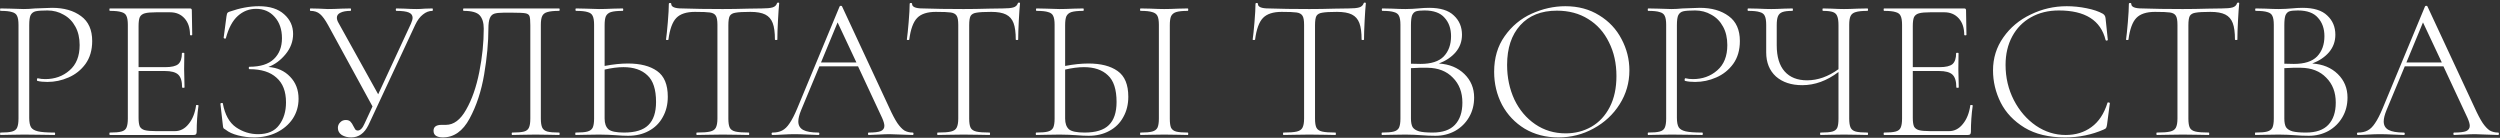 <?xml version="1.0" encoding="UTF-8"?> <svg xmlns="http://www.w3.org/2000/svg" width="889" height="49" viewBox="0 0 889 49" fill="none"><rect x="0" y="0" width="889" height="49" fill="#333333" stroke="none"/><path d="M10.392 41.88C10.392 43.416 10.608 44.544 11.04 45.264C11.472 45.936 12.288 46.416 13.488 46.704C14.736 46.992 16.704 47.136 19.392 47.136C19.536 47.136 19.608 47.28 19.608 47.568C19.608 47.856 19.536 48 19.392 48C17.424 48 15.888 47.976 14.784 47.928L8.52 47.856L3.768 47.928C2.904 47.976 1.704 48 0.168 48C0.072 48 0.024 47.856 0.024 47.568C0.024 47.28 0.072 47.136 0.168 47.136C2.04 47.136 3.408 47.016 4.272 46.776C5.184 46.536 5.784 46.08 6.072 45.408C6.408 44.688 6.576 43.608 6.576 42.168V8.832C6.576 7.392 6.408 6.336 6.072 5.664C5.784 4.992 5.184 4.536 4.272 4.296C3.408 4.008 2.04 3.864 0.168 3.864C0.072 3.864 0.024 3.72 0.024 3.432C0.024 3.144 0.072 3 0.168 3L3.696 3.072C5.712 3.168 7.296 3.216 8.448 3.216C9.6 3.216 10.92 3.144 12.408 3C16.152 2.856 18.192 2.784 18.528 2.784C22.752 2.784 26.184 3.768 28.824 5.736C31.464 7.656 32.784 10.608 32.784 14.592C32.784 17.808 31.992 20.52 30.408 22.728C28.824 24.888 26.808 26.496 24.36 27.552C21.96 28.608 19.464 29.136 16.872 29.136C15.432 29.136 14.256 29.016 13.344 28.776C13.2 28.776 13.128 28.656 13.128 28.416C13.128 28.272 13.152 28.128 13.2 27.984C13.296 27.84 13.392 27.792 13.488 27.84C14.256 28.032 15.12 28.128 16.08 28.128C19.488 28.128 22.368 27.096 24.72 25.032C27.12 22.968 28.32 19.968 28.32 16.032C28.32 13.488 27.816 11.304 26.808 9.48C25.8 7.608 24.408 6.192 22.632 5.232C20.904 4.224 18.984 3.72 16.872 3.72C14.904 3.72 13.512 3.816 12.696 4.008C11.88 4.2 11.28 4.656 10.896 5.376C10.56 6.048 10.392 7.248 10.392 8.976V41.88ZM69.723 37.488C69.723 37.344 69.867 37.296 70.155 37.344C70.443 37.344 70.587 37.416 70.587 37.56C70.155 40.584 69.939 43.704 69.939 46.92C69.939 47.304 69.843 47.592 69.651 47.784C69.507 47.928 69.219 48 68.787 48H39.051C38.955 48 38.907 47.856 38.907 47.568C38.907 47.28 38.955 47.136 39.051 47.136C40.923 47.136 42.291 47.016 43.155 46.776C44.067 46.536 44.667 46.08 44.955 45.408C45.291 44.688 45.459 43.608 45.459 42.168V8.832C45.459 7.392 45.291 6.336 44.955 5.664C44.667 4.992 44.067 4.536 43.155 4.296C42.291 4.008 40.923 3.864 39.051 3.864C38.955 3.864 38.907 3.72 38.907 3.432C38.907 3.144 38.955 3 39.051 3H67.563C67.995 3 68.211 3.216 68.211 3.648L68.355 12.36C68.355 12.504 68.211 12.576 67.923 12.576C67.683 12.576 67.563 12.504 67.563 12.36C67.563 9.912 66.915 7.968 65.619 6.528C64.323 5.088 62.619 4.368 60.507 4.368H55.539C53.715 4.368 52.371 4.488 51.507 4.728C50.643 4.968 50.043 5.424 49.707 6.096C49.419 6.768 49.275 7.824 49.275 9.264V23.88H58.779C60.987 23.88 62.523 23.52 63.387 22.8C64.251 22.032 64.683 20.736 64.683 18.912C64.683 18.816 64.827 18.768 65.115 18.768C65.403 18.768 65.547 18.816 65.547 18.912L65.475 24.6C65.475 25.992 65.499 27.024 65.547 27.696L65.619 31.08C65.619 31.176 65.475 31.224 65.187 31.224C64.899 31.224 64.755 31.176 64.755 31.08C64.755 28.92 64.299 27.408 63.387 26.544C62.475 25.68 60.867 25.248 58.563 25.248H49.275V41.88C49.275 43.272 49.419 44.304 49.707 44.976C50.043 45.6 50.619 46.032 51.435 46.272C52.299 46.512 53.667 46.632 55.539 46.632H62.163C64.083 46.632 65.715 45.792 67.059 44.112C68.451 42.432 69.339 40.224 69.723 37.488ZM95.441 23.808C98.609 24.048 101.177 25.2 103.145 27.264C105.161 29.328 106.169 31.944 106.169 35.112C106.169 37.752 105.473 40.128 104.081 42.24C102.689 44.304 100.769 45.936 98.321 47.136C95.921 48.288 93.257 48.864 90.329 48.864C88.409 48.864 86.513 48.624 84.641 48.144C82.769 47.664 81.305 46.992 80.249 46.128C79.817 45.888 79.553 45.696 79.457 45.552C79.361 45.36 79.289 45 79.241 44.472L78.377 36.912C78.377 36.768 78.497 36.672 78.737 36.624C79.025 36.576 79.193 36.624 79.241 36.768C79.961 40.752 81.521 43.584 83.921 45.264C86.321 46.896 88.937 47.712 91.769 47.712C95.177 47.712 97.673 46.632 99.257 44.472C100.889 42.312 101.705 39.624 101.705 36.408C101.705 32.52 100.577 29.592 98.321 27.624C96.113 25.608 92.921 24.6 88.745 24.6C88.553 24.6 88.457 24.456 88.457 24.168C88.457 23.88 88.553 23.736 88.745 23.736C92.585 23.736 95.465 22.824 97.385 21C99.305 19.176 100.265 16.704 100.265 13.584C100.265 10.464 99.401 7.944 97.673 6.024C95.993 4.104 93.785 3.144 91.049 3.144C88.601 3.144 86.441 3.984 84.569 5.664C82.697 7.344 81.281 9.984 80.321 13.584C80.321 13.68 80.225 13.728 80.033 13.728C79.937 13.728 79.817 13.704 79.673 13.656C79.577 13.56 79.529 13.488 79.529 13.44L80.537 5.808C80.633 5.232 80.729 4.848 80.825 4.656C80.921 4.464 81.185 4.296 81.617 4.152C85.313 2.856 88.793 2.208 92.057 2.208C95.945 2.208 98.945 3.168 101.057 5.088C103.169 6.96 104.225 9.288 104.225 12.072C104.225 14.712 103.337 17.112 101.561 19.272C99.785 21.432 97.745 22.944 95.441 23.808ZM153.775 3C153.871 3 153.919 3.144 153.919 3.432C153.919 3.72 153.871 3.864 153.775 3.864C152.575 3.864 151.447 4.296 150.391 5.16C149.335 5.976 148.423 7.2 147.655 8.832L131.023 44.472C129.583 47.4 127.543 48.864 124.903 48.864C123.607 48.864 122.479 48.576 121.519 48C120.607 47.376 120.151 46.536 120.151 45.48C120.151 44.712 120.415 44.064 120.943 43.536C121.471 42.96 122.143 42.672 122.959 42.672C123.679 42.672 124.231 42.864 124.615 43.248C124.999 43.632 125.359 44.184 125.695 44.904C125.935 45.384 126.151 45.768 126.343 46.056C126.583 46.296 126.871 46.416 127.207 46.416C128.119 46.416 128.935 45.576 129.655 43.896L132.463 37.848L116.695 8.976C115.639 7.056 114.679 5.736 113.815 5.016C112.951 4.248 111.799 3.864 110.359 3.864C110.263 3.864 110.215 3.72 110.215 3.432C110.215 3.144 110.263 3 110.359 3L113.455 3.072C114.895 3.168 115.927 3.216 116.551 3.216C117.943 3.216 119.599 3.168 121.519 3.072L124.615 3C124.759 3 124.831 3.144 124.831 3.432C124.831 3.72 124.759 3.864 124.615 3.864C123.127 3.864 121.951 4.08 121.087 4.512C120.223 4.896 119.791 5.496 119.791 6.312C119.791 6.888 120.007 7.536 120.439 8.256L134.479 33.528L146.143 8.4C146.527 7.536 146.719 6.84 146.719 6.312C146.719 5.448 146.263 4.824 145.351 4.44C144.439 4.056 142.975 3.864 140.959 3.864C140.815 3.864 140.743 3.72 140.743 3.432C140.743 3.144 140.815 3 140.959 3L143.839 3.072C145.471 3.168 146.935 3.216 148.231 3.216C148.999 3.216 149.959 3.168 151.111 3.072L153.775 3ZM157.476 48.864C156.468 48.864 155.652 48.672 155.028 48.288C154.452 47.904 154.164 47.304 154.164 46.488C154.164 45.096 155.124 44.4 157.044 44.4H158.556C161.34 44.4 163.74 42.6 165.756 39C167.82 35.4 169.38 30.936 170.436 25.608C171.492 20.28 172.02 15.144 172.02 10.2C172.02 8.088 171.54 6.504 170.58 5.448C169.62 4.392 167.724 3.864 164.892 3.864C164.748 3.864 164.676 3.72 164.676 3.432C164.676 3.144 164.748 3 164.892 3H198.804C198.948 3 199.02 3.144 199.02 3.432C199.02 3.72 198.948 3.864 198.804 3.864C196.932 3.864 195.54 4.008 194.628 4.296C193.764 4.536 193.164 4.992 192.828 5.664C192.492 6.336 192.324 7.392 192.324 8.832V42.168C192.324 43.608 192.492 44.688 192.828 45.408C193.164 46.08 193.764 46.536 194.628 46.776C195.54 47.016 196.932 47.136 198.804 47.136C198.948 47.136 199.02 47.28 199.02 47.568C199.02 47.856 198.948 48 198.804 48C197.364 48 196.212 47.976 195.348 47.928L190.452 47.856L185.556 47.928C184.74 47.976 183.612 48 182.172 48C182.028 48 181.956 47.856 181.956 47.568C181.956 47.28 182.028 47.136 182.172 47.136C184.092 47.136 185.484 47.016 186.348 46.776C187.212 46.536 187.788 46.08 188.076 45.408C188.412 44.736 188.58 43.656 188.58 42.168V8.976C188.58 7.344 188.484 6.264 188.292 5.736C188.1 5.208 187.62 4.872 186.852 4.728C186.132 4.584 184.644 4.512 182.388 4.512H179.004C177.564 4.512 176.484 4.632 175.764 4.872C175.044 5.112 174.516 5.64 174.18 6.456C173.844 7.272 173.676 8.52 173.676 10.2C173.676 15.048 173.172 20.472 172.164 26.472C171.156 32.424 169.428 37.656 166.98 42.168C164.58 46.632 161.412 48.864 157.476 48.864ZM223.283 22.584C227.699 22.584 231.155 23.472 233.651 25.248C236.195 27.024 237.467 30.072 237.467 34.392C237.467 37.128 236.867 39.552 235.667 41.664C234.515 43.776 232.859 45.408 230.699 46.56C228.587 47.712 226.139 48.288 223.355 48.288C222.107 48.288 220.619 48.216 218.891 48.072C218.171 48.024 217.307 47.976 216.299 47.928C215.339 47.88 214.259 47.856 213.059 47.856L208.307 47.928C207.443 47.976 206.243 48 204.707 48C204.611 48 204.563 47.856 204.563 47.568C204.563 47.28 204.611 47.136 204.707 47.136C206.627 47.136 208.019 47.016 208.883 46.776C209.795 46.536 210.419 46.08 210.755 45.408C211.091 44.688 211.259 43.608 211.259 42.168V8.832C211.259 7.392 211.091 6.336 210.755 5.664C210.467 4.992 209.867 4.536 208.955 4.296C208.091 4.008 206.723 3.864 204.851 3.864C204.707 3.864 204.635 3.72 204.635 3.432C204.635 3.144 204.707 3 204.851 3L208.235 3.072C210.251 3.168 211.835 3.216 212.987 3.216C214.379 3.216 216.083 3.168 218.099 3.072L221.411 3C221.555 3 221.627 3.144 221.627 3.432C221.627 3.72 221.555 3.864 221.411 3.864C219.539 3.864 218.147 4.008 217.235 4.296C216.371 4.584 215.771 5.088 215.435 5.808C215.147 6.48 215.003 7.536 215.003 8.976V23.448C218.027 22.872 220.787 22.584 223.283 22.584ZM221.915 47.136C225.899 47.136 228.779 46.248 230.555 44.472C232.379 42.696 233.291 39.96 233.291 36.264C233.291 31.8 232.259 28.632 230.195 26.76C228.179 24.84 225.347 23.88 221.699 23.88C219.683 23.88 217.451 24.168 215.003 24.744V42.168C215.003 43.896 215.459 45.168 216.371 45.984C217.283 46.752 219.131 47.136 221.915 47.136ZM247.124 4.224C244.1 4.224 241.892 4.944 240.5 6.384C239.108 7.824 238.172 10.392 237.692 14.088C237.692 14.184 237.548 14.232 237.26 14.232C236.972 14.232 236.828 14.184 236.828 14.088C237.02 12.792 237.236 10.728 237.476 7.896C237.716 5.016 237.836 2.856 237.836 1.416C237.836 1.176 237.98 1.056 238.268 1.056C238.556 1.056 238.7 1.176 238.7 1.416C238.7 2.472 239.972 3 242.516 3C246.644 3.144 251.468 3.216 256.988 3.216C259.82 3.216 262.82 3.168 265.988 3.072L270.884 3C272.612 3 273.884 2.88 274.7 2.64C275.516 2.4 276.044 1.92 276.284 1.2C276.332 1.008 276.476 0.912 276.716 0.912C276.956 0.912 277.076 1.008 277.076 1.2C276.932 2.544 276.788 4.608 276.644 7.392C276.5 10.128 276.428 12.36 276.428 14.088C276.428 14.184 276.284 14.232 275.996 14.232C275.708 14.232 275.564 14.184 275.564 14.088C275.564 11.544 275.3 9.576 274.772 8.184C274.244 6.792 273.356 5.784 272.108 5.16C270.86 4.536 269.108 4.224 266.852 4.224C264.356 4.224 262.604 4.32 261.596 4.512C260.588 4.656 259.892 5.04 259.508 5.664C259.172 6.288 259.004 7.392 259.004 8.976V42.168C259.004 43.656 259.172 44.736 259.508 45.408C259.844 46.08 260.516 46.536 261.524 46.776C262.532 47.016 264.116 47.136 266.276 47.136C266.372 47.136 266.42 47.28 266.42 47.568C266.42 47.856 266.372 48 266.276 48C264.692 48 263.444 47.976 262.532 47.928L256.988 47.856L251.732 47.928C250.772 47.976 249.452 48 247.772 48C247.676 48 247.628 47.856 247.628 47.568C247.628 47.28 247.676 47.136 247.772 47.136C249.932 47.136 251.516 47.016 252.524 46.776C253.532 46.536 254.204 46.08 254.54 45.408C254.924 44.688 255.116 43.608 255.116 42.168V8.832C255.116 7.248 254.924 6.168 254.54 5.592C254.156 4.968 253.46 4.584 252.452 4.44C251.492 4.296 249.716 4.224 247.124 4.224ZM324.562 47.136C324.754 47.136 324.85 47.28 324.85 47.568C324.85 47.856 324.754 48 324.562 48C323.698 48 322.306 47.952 320.386 47.856C318.562 47.76 317.218 47.712 316.354 47.712C315.346 47.712 314.026 47.76 312.394 47.856C310.858 47.952 309.706 48 308.938 48C308.746 48 308.65 47.856 308.65 47.568C308.65 47.28 308.746 47.136 308.938 47.136C310.906 47.136 312.322 46.968 313.186 46.632C314.05 46.248 314.482 45.624 314.482 44.76C314.482 44.088 314.218 43.152 313.69 41.952L305.122 23.592H291.37L284.89 39.144C284.218 40.776 283.882 42.12 283.882 43.176C283.882 44.568 284.458 45.576 285.61 46.2C286.762 46.824 288.562 47.136 291.01 47.136C291.25 47.136 291.37 47.28 291.37 47.568C291.37 47.856 291.25 48 291.01 48C290.146 48 288.898 47.952 287.266 47.856C285.442 47.76 283.858 47.712 282.514 47.712C281.314 47.712 279.898 47.76 278.266 47.856C276.826 47.952 275.65 48 274.738 48C274.498 48 274.378 47.856 274.378 47.568C274.378 47.28 274.498 47.136 274.738 47.136C276.082 47.136 277.21 46.896 278.122 46.416C279.082 45.936 279.97 45.072 280.786 43.824C281.65 42.576 282.562 40.8 283.522 38.496L298.57 2.28C298.666 2.136 298.81 2.064 299.002 2.064C299.242 2.064 299.386 2.136 299.434 2.28L316.138 38.136C317.242 40.584 318.226 42.456 319.09 43.752C319.954 45 320.794 45.888 321.61 46.416C322.474 46.896 323.458 47.136 324.562 47.136ZM291.946 22.224H304.546L297.85 7.968L291.946 22.224ZM332.765 4.224C329.741 4.224 327.533 4.944 326.141 6.384C324.749 7.824 323.813 10.392 323.333 14.088C323.333 14.184 323.189 14.232 322.901 14.232C322.613 14.232 322.469 14.184 322.469 14.088C322.661 12.792 322.877 10.728 323.117 7.896C323.357 5.016 323.477 2.856 323.477 1.416C323.477 1.176 323.621 1.056 323.909 1.056C324.197 1.056 324.341 1.176 324.341 1.416C324.341 2.472 325.613 3 328.157 3C332.285 3.144 337.109 3.216 342.629 3.216C345.461 3.216 348.461 3.168 351.629 3.072L356.525 3C358.253 3 359.525 2.88 360.341 2.64C361.157 2.4 361.685 1.92 361.925 1.2C361.973 1.008 362.117 0.912 362.357 0.912C362.597 0.912 362.717 1.008 362.717 1.2C362.573 2.544 362.429 4.608 362.285 7.392C362.141 10.128 362.069 12.36 362.069 14.088C362.069 14.184 361.925 14.232 361.637 14.232C361.349 14.232 361.205 14.184 361.205 14.088C361.205 11.544 360.941 9.576 360.413 8.184C359.885 6.792 358.997 5.784 357.749 5.16C356.501 4.536 354.749 4.224 352.493 4.224C349.997 4.224 348.245 4.32 347.237 4.512C346.229 4.656 345.533 5.04 345.149 5.664C344.813 6.288 344.645 7.392 344.645 8.976V42.168C344.645 43.656 344.813 44.736 345.149 45.408C345.485 46.08 346.157 46.536 347.165 46.776C348.173 47.016 349.757 47.136 351.917 47.136C352.013 47.136 352.061 47.28 352.061 47.568C352.061 47.856 352.013 48 351.917 48C350.333 48 349.085 47.976 348.173 47.928L342.629 47.856L337.373 47.928C336.413 47.976 335.093 48 333.413 48C333.317 48 333.269 47.856 333.269 47.568C333.269 47.28 333.317 47.136 333.413 47.136C335.573 47.136 337.157 47.016 338.165 46.776C339.173 46.536 339.845 46.08 340.181 45.408C340.565 44.688 340.757 43.608 340.757 42.168V8.832C340.757 7.248 340.565 6.168 340.181 5.592C339.797 4.968 339.101 4.584 338.093 4.44C337.133 4.296 335.357 4.224 332.765 4.224ZM387.041 22.584C391.457 22.584 394.913 23.472 397.409 25.248C399.953 27.024 401.225 30.072 401.225 34.392C401.225 37.128 400.625 39.552 399.425 41.664C398.273 43.776 396.617 45.408 394.457 46.56C392.345 47.712 389.897 48.288 387.113 48.288C385.865 48.288 384.377 48.216 382.649 48.072C381.929 48.024 381.065 47.976 380.057 47.928C379.097 47.88 378.017 47.856 376.817 47.856L372.065 47.928C371.201 47.976 370.001 48 368.465 48C368.369 48 368.321 47.856 368.321 47.568C368.321 47.28 368.369 47.136 368.465 47.136C370.385 47.136 371.777 47.016 372.641 46.776C373.553 46.536 374.177 46.08 374.513 45.408C374.849 44.688 375.017 43.608 375.017 42.168V8.832C375.017 7.392 374.849 6.336 374.513 5.664C374.225 4.992 373.625 4.536 372.713 4.296C371.849 4.008 370.481 3.864 368.609 3.864C368.465 3.864 368.393 3.72 368.393 3.432C368.393 3.144 368.465 3 368.609 3L371.993 3.072C374.009 3.168 375.593 3.216 376.745 3.216C378.137 3.216 379.841 3.168 381.857 3.072L385.169 3C385.313 3 385.385 3.144 385.385 3.432C385.385 3.72 385.313 3.864 385.169 3.864C383.297 3.864 381.905 4.008 380.993 4.296C380.129 4.584 379.529 5.088 379.193 5.808C378.905 6.48 378.761 7.536 378.761 8.976V23.448C381.785 22.872 384.545 22.584 387.041 22.584ZM422.393 47.136C422.489 47.136 422.537 47.28 422.537 47.568C422.537 47.856 422.489 48 422.393 48C420.953 48 419.825 47.976 419.009 47.928L413.969 47.856L409.145 47.928C408.281 47.976 407.105 48 405.617 48C405.473 48 405.401 47.856 405.401 47.568C405.401 47.28 405.473 47.136 405.617 47.136C407.489 47.136 408.857 47.016 409.721 46.776C410.633 46.536 411.257 46.08 411.593 45.408C411.929 44.688 412.097 43.608 412.097 42.168V8.832C412.097 7.392 411.929 6.336 411.593 5.664C411.257 4.992 410.633 4.536 409.721 4.296C408.857 4.008 407.489 3.864 405.617 3.864C405.473 3.864 405.401 3.72 405.401 3.432C405.401 3.144 405.473 3 405.617 3L409.145 3.072C411.161 3.168 412.769 3.216 413.969 3.216C415.313 3.216 416.993 3.168 419.009 3.072L422.393 3C422.489 3 422.537 3.144 422.537 3.432C422.537 3.72 422.489 3.864 422.393 3.864C420.521 3.864 419.129 4.008 418.217 4.296C417.353 4.584 416.753 5.088 416.417 5.808C416.129 6.48 415.985 7.536 415.985 8.976V42.168C415.985 43.656 416.129 44.736 416.417 45.408C416.753 46.08 417.353 46.536 418.217 46.776C419.081 47.016 420.473 47.136 422.393 47.136ZM385.673 47.136C389.657 47.136 392.537 46.248 394.313 44.472C396.137 42.696 397.049 39.96 397.049 36.264C397.049 31.8 396.017 28.632 393.953 26.76C391.937 24.84 389.105 23.88 385.457 23.88C383.441 23.88 381.209 24.168 378.761 24.744V42.168C378.761 43.896 379.217 45.168 380.129 45.984C381.041 46.752 382.889 47.136 385.673 47.136ZM455.741 4.224C452.717 4.224 450.509 4.944 449.117 6.384C447.725 7.824 446.789 10.392 446.309 14.088C446.309 14.184 446.165 14.232 445.877 14.232C445.589 14.232 445.445 14.184 445.445 14.088C445.637 12.792 445.853 10.728 446.093 7.896C446.333 5.016 446.453 2.856 446.453 1.416C446.453 1.176 446.597 1.056 446.885 1.056C447.173 1.056 447.317 1.176 447.317 1.416C447.317 2.472 448.589 3 451.133 3C455.261 3.144 460.085 3.216 465.605 3.216C468.437 3.216 471.437 3.168 474.605 3.072L479.501 3C481.229 3 482.501 2.88 483.317 2.64C484.133 2.4 484.661 1.92 484.901 1.2C484.949 1.008 485.093 0.912 485.333 0.912C485.573 0.912 485.693 1.008 485.693 1.2C485.549 2.544 485.405 4.608 485.261 7.392C485.117 10.128 485.045 12.36 485.045 14.088C485.045 14.184 484.901 14.232 484.613 14.232C484.325 14.232 484.181 14.184 484.181 14.088C484.181 11.544 483.917 9.576 483.389 8.184C482.861 6.792 481.973 5.784 480.725 5.16C479.477 4.536 477.725 4.224 475.469 4.224C472.973 4.224 471.221 4.32 470.213 4.512C469.205 4.656 468.509 5.04 468.125 5.664C467.789 6.288 467.621 7.392 467.621 8.976V42.168C467.621 43.656 467.789 44.736 468.125 45.408C468.461 46.08 469.133 46.536 470.141 46.776C471.149 47.016 472.733 47.136 474.893 47.136C474.989 47.136 475.037 47.28 475.037 47.568C475.037 47.856 474.989 48 474.893 48C473.309 48 472.061 47.976 471.149 47.928L465.605 47.856L460.349 47.928C459.389 47.976 458.069 48 456.389 48C456.293 48 456.245 47.856 456.245 47.568C456.245 47.28 456.293 47.136 456.389 47.136C458.549 47.136 460.133 47.016 461.141 46.776C462.149 46.536 462.821 46.08 463.157 45.408C463.541 44.688 463.733 43.608 463.733 42.168V8.832C463.733 7.248 463.541 6.168 463.157 5.592C462.773 4.968 462.077 4.584 461.069 4.44C460.109 4.296 458.333 4.224 455.741 4.224ZM511.673 22.584C515.417 22.824 518.441 24.072 520.745 26.328C523.049 28.584 524.201 31.368 524.201 34.68C524.201 37.272 523.601 39.6 522.401 41.664C521.201 43.728 519.545 45.36 517.433 46.56C515.321 47.712 512.993 48.288 510.449 48.288C508.817 48.288 507.089 48.216 505.265 48.072C504.593 48.024 503.801 47.976 502.889 47.928C501.977 47.88 500.945 47.856 499.793 47.856L495.041 47.928C494.177 47.976 492.977 48 491.441 48C491.345 48 491.297 47.856 491.297 47.568C491.297 47.28 491.345 47.136 491.441 47.136C493.361 47.136 494.753 47.016 495.617 46.776C496.529 46.536 497.153 46.08 497.489 45.408C497.825 44.688 497.993 43.608 497.993 42.168V8.832C497.993 7.392 497.825 6.336 497.489 5.664C497.201 4.992 496.601 4.536 495.689 4.296C494.825 4.008 493.457 3.864 491.585 3.864C491.441 3.864 491.369 3.72 491.369 3.432C491.369 3.144 491.441 3 491.585 3L495.041 3.072C496.961 3.168 498.545 3.216 499.793 3.216C500.657 3.216 501.473 3.192 502.241 3.144C503.009 3.096 503.681 3.048 504.257 3C505.745 2.856 507.065 2.784 508.217 2.784C512.201 2.784 515.129 3.696 517.001 5.52C518.921 7.296 519.881 9.576 519.881 12.36C519.881 14.712 519.137 16.776 517.649 18.552C516.161 20.28 514.169 21.624 511.673 22.584ZM506.561 3.72C505.217 3.72 504.233 3.816 503.609 4.008C502.985 4.2 502.505 4.656 502.169 5.376C501.881 6.096 501.737 7.296 501.737 8.976V22.656L505.121 22.728C508.913 22.728 511.673 21.84 513.401 20.064C515.129 18.24 515.993 15.84 515.993 12.864C515.993 10.176 515.225 7.992 513.689 6.312C512.201 4.584 509.825 3.72 506.561 3.72ZM509.441 47.136C512.993 47.136 515.633 46.224 517.361 44.4C519.137 42.528 520.025 39.888 520.025 36.48C520.025 32.832 518.897 29.88 516.641 27.624C514.433 25.32 511.433 24.144 507.641 24.096C505.865 24.048 503.897 24.096 501.737 24.24V42.168C501.737 43.464 501.929 44.472 502.313 45.192C502.745 45.864 503.513 46.368 504.617 46.704C505.721 46.992 507.329 47.136 509.441 47.136ZM554.141 48.864C549.677 48.864 545.693 47.832 542.189 45.768C538.733 43.656 536.045 40.824 534.125 37.272C532.253 33.672 531.317 29.76 531.317 25.536C531.317 20.592 532.565 16.368 535.061 12.864C537.557 9.312 540.749 6.648 544.637 4.872C548.573 3.096 552.581 2.208 556.661 2.208C561.221 2.208 565.229 3.288 568.685 5.448C572.141 7.56 574.781 10.368 576.605 13.872C578.477 17.376 579.413 21.096 579.413 25.032C579.413 29.4 578.261 33.408 575.957 37.056C573.653 40.704 570.557 43.584 566.669 45.696C562.829 47.808 558.653 48.864 554.141 48.864ZM556.733 47.424C560.141 47.424 563.213 46.632 565.949 45.048C568.685 43.464 570.845 41.136 572.429 38.064C574.013 34.992 574.805 31.32 574.805 27.048C574.805 22.536 573.917 18.528 572.141 15.024C570.413 11.472 567.941 8.712 564.725 6.744C561.557 4.776 557.861 3.792 553.637 3.792C548.069 3.792 543.725 5.52 540.605 8.976C537.485 12.432 535.925 17.136 535.925 23.088C535.925 27.552 536.789 31.656 538.517 35.4C540.293 39.096 542.765 42.024 545.933 44.184C549.101 46.344 552.701 47.424 556.733 47.424ZM596.306 41.88C596.306 43.416 596.522 44.544 596.954 45.264C597.386 45.936 598.202 46.416 599.402 46.704C600.65 46.992 602.618 47.136 605.306 47.136C605.45 47.136 605.522 47.28 605.522 47.568C605.522 47.856 605.45 48 605.306 48C603.338 48 601.802 47.976 600.698 47.928L594.434 47.856L589.682 47.928C588.818 47.976 587.618 48 586.082 48C585.986 48 585.938 47.856 585.938 47.568C585.938 47.28 585.986 47.136 586.082 47.136C587.954 47.136 589.322 47.016 590.186 46.776C591.098 46.536 591.698 46.08 591.986 45.408C592.322 44.688 592.49 43.608 592.49 42.168V8.832C592.49 7.392 592.322 6.336 591.986 5.664C591.698 4.992 591.098 4.536 590.186 4.296C589.322 4.008 587.954 3.864 586.082 3.864C585.986 3.864 585.938 3.72 585.938 3.432C585.938 3.144 585.986 3 586.082 3L589.61 3.072C591.626 3.168 593.21 3.216 594.362 3.216C595.514 3.216 596.834 3.144 598.322 3C602.066 2.856 604.106 2.784 604.442 2.784C608.666 2.784 612.098 3.768 614.738 5.736C617.378 7.656 618.698 10.608 618.698 14.592C618.698 17.808 617.906 20.52 616.322 22.728C614.738 24.888 612.722 26.496 610.274 27.552C607.874 28.608 605.378 29.136 602.786 29.136C601.346 29.136 600.17 29.016 599.258 28.776C599.114 28.776 599.042 28.656 599.042 28.416C599.042 28.272 599.066 28.128 599.114 27.984C599.21 27.84 599.306 27.792 599.402 27.84C600.17 28.032 601.034 28.128 601.994 28.128C605.402 28.128 608.282 27.096 610.634 25.032C613.034 22.968 614.234 19.968 614.234 16.032C614.234 13.488 613.73 11.304 612.722 9.48C611.714 7.608 610.322 6.192 608.546 5.232C606.818 4.224 604.898 3.72 602.786 3.72C600.818 3.72 599.426 3.816 598.61 4.008C597.794 4.2 597.194 4.656 596.81 5.376C596.474 6.048 596.306 7.248 596.306 8.976V41.88ZM664.061 47.136C664.205 47.136 664.277 47.28 664.277 47.568C664.277 47.856 664.205 48 664.061 48C662.621 48 661.469 47.976 660.605 47.928L655.709 47.856L650.813 47.928C649.997 47.976 648.869 48 647.429 48C647.285 48 647.213 47.856 647.213 47.568C647.213 47.28 647.285 47.136 647.429 47.136C649.349 47.136 650.741 47.016 651.605 46.776C652.469 46.536 653.045 46.08 653.333 45.408C653.621 44.736 653.765 43.656 653.765 42.168V25.608C649.637 28.728 645.341 30.288 640.877 30.288C636.989 30.288 633.869 29.256 631.517 27.192C629.213 25.08 628.061 22.224 628.061 18.624V8.832C628.061 7.392 627.893 6.336 627.557 5.664C627.269 4.992 626.669 4.536 625.757 4.296C624.893 4.008 623.525 3.864 621.653 3.864C621.509 3.864 621.437 3.72 621.437 3.432C621.437 3.144 621.509 3 621.653 3L625.109 3.072C627.029 3.168 628.613 3.216 629.861 3.216C631.061 3.216 632.573 3.168 634.397 3.072L637.349 3C637.493 3 637.565 3.144 637.565 3.432C637.565 3.72 637.493 3.864 637.349 3.864C635.765 3.864 634.589 4.008 633.821 4.296C633.053 4.584 632.525 5.088 632.237 5.808C631.949 6.48 631.805 7.536 631.805 8.976V16.104C631.805 20.184 632.741 23.28 634.613 25.392C636.485 27.504 639.149 28.56 642.605 28.56C646.397 28.56 650.117 27.24 653.765 24.6V8.976C653.765 7.536 653.621 6.48 653.333 5.808C653.093 5.088 652.589 4.584 651.821 4.296C651.053 4.008 649.853 3.864 648.221 3.864C648.125 3.864 648.077 3.72 648.077 3.432C648.077 3.144 648.125 3 648.221 3L651.245 3.072C653.069 3.168 654.557 3.216 655.709 3.216C656.957 3.216 658.589 3.168 660.605 3.072L664.061 3C664.205 3 664.277 3.144 664.277 3.432C664.277 3.72 664.205 3.864 664.061 3.864C662.189 3.864 660.797 4.008 659.885 4.296C659.021 4.536 658.421 4.992 658.085 5.664C657.749 6.336 657.581 7.392 657.581 8.832V42.168C657.581 43.608 657.749 44.688 658.085 45.408C658.421 46.08 659.021 46.536 659.885 46.776C660.797 47.016 662.189 47.136 664.061 47.136ZM700.637 37.488C700.637 37.344 700.781 37.296 701.069 37.344C701.357 37.344 701.501 37.416 701.501 37.56C701.069 40.584 700.853 43.704 700.853 46.92C700.853 47.304 700.757 47.592 700.565 47.784C700.421 47.928 700.133 48 699.701 48H669.965C669.869 48 669.821 47.856 669.821 47.568C669.821 47.28 669.869 47.136 669.965 47.136C671.837 47.136 673.205 47.016 674.069 46.776C674.981 46.536 675.581 46.08 675.869 45.408C676.205 44.688 676.373 43.608 676.373 42.168V8.832C676.373 7.392 676.205 6.336 675.869 5.664C675.581 4.992 674.981 4.536 674.069 4.296C673.205 4.008 671.837 3.864 669.965 3.864C669.869 3.864 669.821 3.72 669.821 3.432C669.821 3.144 669.869 3 669.965 3H698.477C698.909 3 699.125 3.216 699.125 3.648L699.269 12.36C699.269 12.504 699.125 12.576 698.837 12.576C698.597 12.576 698.477 12.504 698.477 12.36C698.477 9.912 697.829 7.968 696.533 6.528C695.237 5.088 693.533 4.368 691.421 4.368H686.453C684.629 4.368 683.285 4.488 682.421 4.728C681.557 4.968 680.957 5.424 680.621 6.096C680.333 6.768 680.189 7.824 680.189 9.264V23.88H689.693C691.901 23.88 693.437 23.52 694.301 22.8C695.165 22.032 695.597 20.736 695.597 18.912C695.597 18.816 695.741 18.768 696.029 18.768C696.317 18.768 696.461 18.816 696.461 18.912L696.389 24.6C696.389 25.992 696.413 27.024 696.461 27.696L696.533 31.08C696.533 31.176 696.389 31.224 696.101 31.224C695.813 31.224 695.669 31.176 695.669 31.08C695.669 28.92 695.213 27.408 694.301 26.544C693.389 25.68 691.781 25.248 689.477 25.248H680.189V41.88C680.189 43.272 680.333 44.304 680.621 44.976C680.957 45.6 681.533 46.032 682.349 46.272C683.213 46.512 684.581 46.632 686.453 46.632H693.077C694.997 46.632 696.629 45.792 697.973 44.112C699.365 42.432 700.253 40.224 700.637 37.488ZM734.924 2.208C737.276 2.208 739.628 2.448 741.98 2.928C744.38 3.408 746.3 4.056 747.74 4.872C748.124 5.112 748.364 5.352 748.46 5.592C748.604 5.784 748.7 6.12 748.748 6.6L749.54 14.16C749.54 14.304 749.42 14.4 749.18 14.448C748.94 14.448 748.796 14.376 748.748 14.232C747.02 7.224 741.476 3.72 732.116 3.72C728.372 3.72 725.06 4.536 722.18 6.168C719.348 7.752 717.14 10.008 715.556 12.936C713.972 15.864 713.18 19.248 713.18 23.088C713.18 27.6 714.164 31.776 716.132 35.616C718.1 39.408 720.716 42.432 723.98 44.688C727.244 46.896 730.772 48 734.564 48C738.116 48 741.164 47.064 743.708 45.192C746.3 43.32 748.196 40.464 749.396 36.624C749.396 36.48 749.492 36.408 749.684 36.408C749.828 36.408 749.948 36.432 750.044 36.48C750.188 36.528 750.26 36.6 750.26 36.696L749.252 44.4C749.156 44.976 749.036 45.36 748.892 45.552C748.796 45.696 748.532 45.864 748.1 46.056C743.828 47.928 739.244 48.864 734.348 48.864C728.588 48.864 723.788 47.712 719.948 45.408C716.108 43.056 713.276 40.08 711.452 36.48C709.628 32.832 708.716 29.016 708.716 25.032C708.716 20.664 709.94 16.752 712.388 13.296C714.836 9.792 718.076 7.08 722.108 5.16C726.14 3.192 730.412 2.208 734.924 2.208ZM766.312 4.224C763.288 4.224 761.08 4.944 759.688 6.384C758.296 7.824 757.36 10.392 756.88 14.088C756.88 14.184 756.736 14.232 756.448 14.232C756.16 14.232 756.016 14.184 756.016 14.088C756.208 12.792 756.424 10.728 756.664 7.896C756.904 5.016 757.024 2.856 757.024 1.416C757.024 1.176 757.168 1.056 757.456 1.056C757.744 1.056 757.888 1.176 757.888 1.416C757.888 2.472 759.16 3 761.704 3C765.832 3.144 770.656 3.216 776.176 3.216C779.008 3.216 782.008 3.168 785.176 3.072L790.072 3C791.8 3 793.072 2.88 793.888 2.64C794.704 2.4 795.232 1.92 795.472 1.2C795.52 1.008 795.664 0.912 795.904 0.912C796.144 0.912 796.264 1.008 796.264 1.2C796.12 2.544 795.976 4.608 795.832 7.392C795.688 10.128 795.616 12.36 795.616 14.088C795.616 14.184 795.472 14.232 795.184 14.232C794.896 14.232 794.752 14.184 794.752 14.088C794.752 11.544 794.488 9.576 793.96 8.184C793.432 6.792 792.544 5.784 791.296 5.16C790.048 4.536 788.296 4.224 786.04 4.224C783.544 4.224 781.792 4.32 780.784 4.512C779.776 4.656 779.08 5.04 778.696 5.664C778.36 6.288 778.192 7.392 778.192 8.976V42.168C778.192 43.656 778.36 44.736 778.696 45.408C779.032 46.08 779.704 46.536 780.712 46.776C781.72 47.016 783.304 47.136 785.464 47.136C785.56 47.136 785.608 47.28 785.608 47.568C785.608 47.856 785.56 48 785.464 48C783.88 48 782.632 47.976 781.72 47.928L776.176 47.856L770.92 47.928C769.96 47.976 768.64 48 766.96 48C766.864 48 766.816 47.856 766.816 47.568C766.816 47.28 766.864 47.136 766.96 47.136C769.12 47.136 770.704 47.016 771.712 46.776C772.72 46.536 773.392 46.08 773.728 45.408C774.112 44.688 774.304 43.608 774.304 42.168V8.832C774.304 7.248 774.112 6.168 773.728 5.592C773.344 4.968 772.648 4.584 771.64 4.44C770.68 4.296 768.904 4.224 766.312 4.224ZM822.244 22.584C825.988 22.824 829.012 24.072 831.316 26.328C833.62 28.584 834.772 31.368 834.772 34.68C834.772 37.272 834.172 39.6 832.972 41.664C831.772 43.728 830.116 45.36 828.004 46.56C825.892 47.712 823.564 48.288 821.02 48.288C819.388 48.288 817.66 48.216 815.836 48.072C815.164 48.024 814.372 47.976 813.46 47.928C812.548 47.88 811.516 47.856 810.364 47.856L805.612 47.928C804.748 47.976 803.548 48 802.012 48C801.916 48 801.868 47.856 801.868 47.568C801.868 47.28 801.916 47.136 802.012 47.136C803.932 47.136 805.324 47.016 806.188 46.776C807.1 46.536 807.724 46.08 808.06 45.408C808.396 44.688 808.564 43.608 808.564 42.168V8.832C808.564 7.392 808.396 6.336 808.06 5.664C807.772 4.992 807.172 4.536 806.26 4.296C805.396 4.008 804.028 3.864 802.156 3.864C802.012 3.864 801.94 3.72 801.94 3.432C801.94 3.144 802.012 3 802.156 3L805.612 3.072C807.532 3.168 809.116 3.216 810.364 3.216C811.228 3.216 812.044 3.192 812.812 3.144C813.58 3.096 814.252 3.048 814.828 3C816.316 2.856 817.636 2.784 818.788 2.784C822.772 2.784 825.7 3.696 827.572 5.52C829.492 7.296 830.452 9.576 830.452 12.36C830.452 14.712 829.708 16.776 828.22 18.552C826.732 20.28 824.74 21.624 822.244 22.584ZM817.132 3.72C815.788 3.72 814.804 3.816 814.18 4.008C813.556 4.2 813.076 4.656 812.74 5.376C812.452 6.096 812.308 7.296 812.308 8.976V22.656L815.692 22.728C819.484 22.728 822.244 21.84 823.972 20.064C825.7 18.24 826.564 15.84 826.564 12.864C826.564 10.176 825.796 7.992 824.26 6.312C822.772 4.584 820.396 3.72 817.132 3.72ZM820.012 47.136C823.564 47.136 826.204 46.224 827.932 44.4C829.708 42.528 830.596 39.888 830.596 36.48C830.596 32.832 829.468 29.88 827.212 27.624C825.004 25.32 822.004 24.144 818.212 24.096C816.436 24.048 814.468 24.096 812.308 24.24V42.168C812.308 43.464 812.5 44.472 812.884 45.192C813.316 45.864 814.084 46.368 815.188 46.704C816.292 46.992 817.9 47.136 820.012 47.136ZM888.327 47.136C888.519 47.136 888.615 47.28 888.615 47.568C888.615 47.856 888.519 48 888.327 48C887.463 48 886.071 47.952 884.151 47.856C882.327 47.76 880.983 47.712 880.119 47.712C879.111 47.712 877.791 47.76 876.159 47.856C874.623 47.952 873.471 48 872.703 48C872.511 48 872.415 47.856 872.415 47.568C872.415 47.28 872.511 47.136 872.703 47.136C874.671 47.136 876.087 46.968 876.951 46.632C877.815 46.248 878.247 45.624 878.247 44.76C878.247 44.088 877.983 43.152 877.455 41.952L868.887 23.592H855.135L848.655 39.144C847.983 40.776 847.647 42.12 847.647 43.176C847.647 44.568 848.223 45.576 849.375 46.2C850.527 46.824 852.327 47.136 854.775 47.136C855.015 47.136 855.135 47.28 855.135 47.568C855.135 47.856 855.015 48 854.775 48C853.911 48 852.663 47.952 851.031 47.856C849.207 47.76 847.623 47.712 846.279 47.712C845.079 47.712 843.663 47.76 842.031 47.856C840.591 47.952 839.415 48 838.503 48C838.263 48 838.143 47.856 838.143 47.568C838.143 47.28 838.263 47.136 838.503 47.136C839.847 47.136 840.975 46.896 841.887 46.416C842.847 45.936 843.735 45.072 844.551 43.824C845.415 42.576 846.327 40.8 847.287 38.496L862.335 2.28C862.431 2.136 862.575 2.064 862.767 2.064C863.007 2.064 863.151 2.136 863.199 2.28L879.903 38.136C881.007 40.584 881.991 42.456 882.855 43.752C883.719 45 884.559 45.888 885.375 46.416C886.239 46.896 887.223 47.136 888.327 47.136ZM855.711 22.224H868.311L861.615 7.968L855.711 22.224Z" fill="white"></path></svg> 